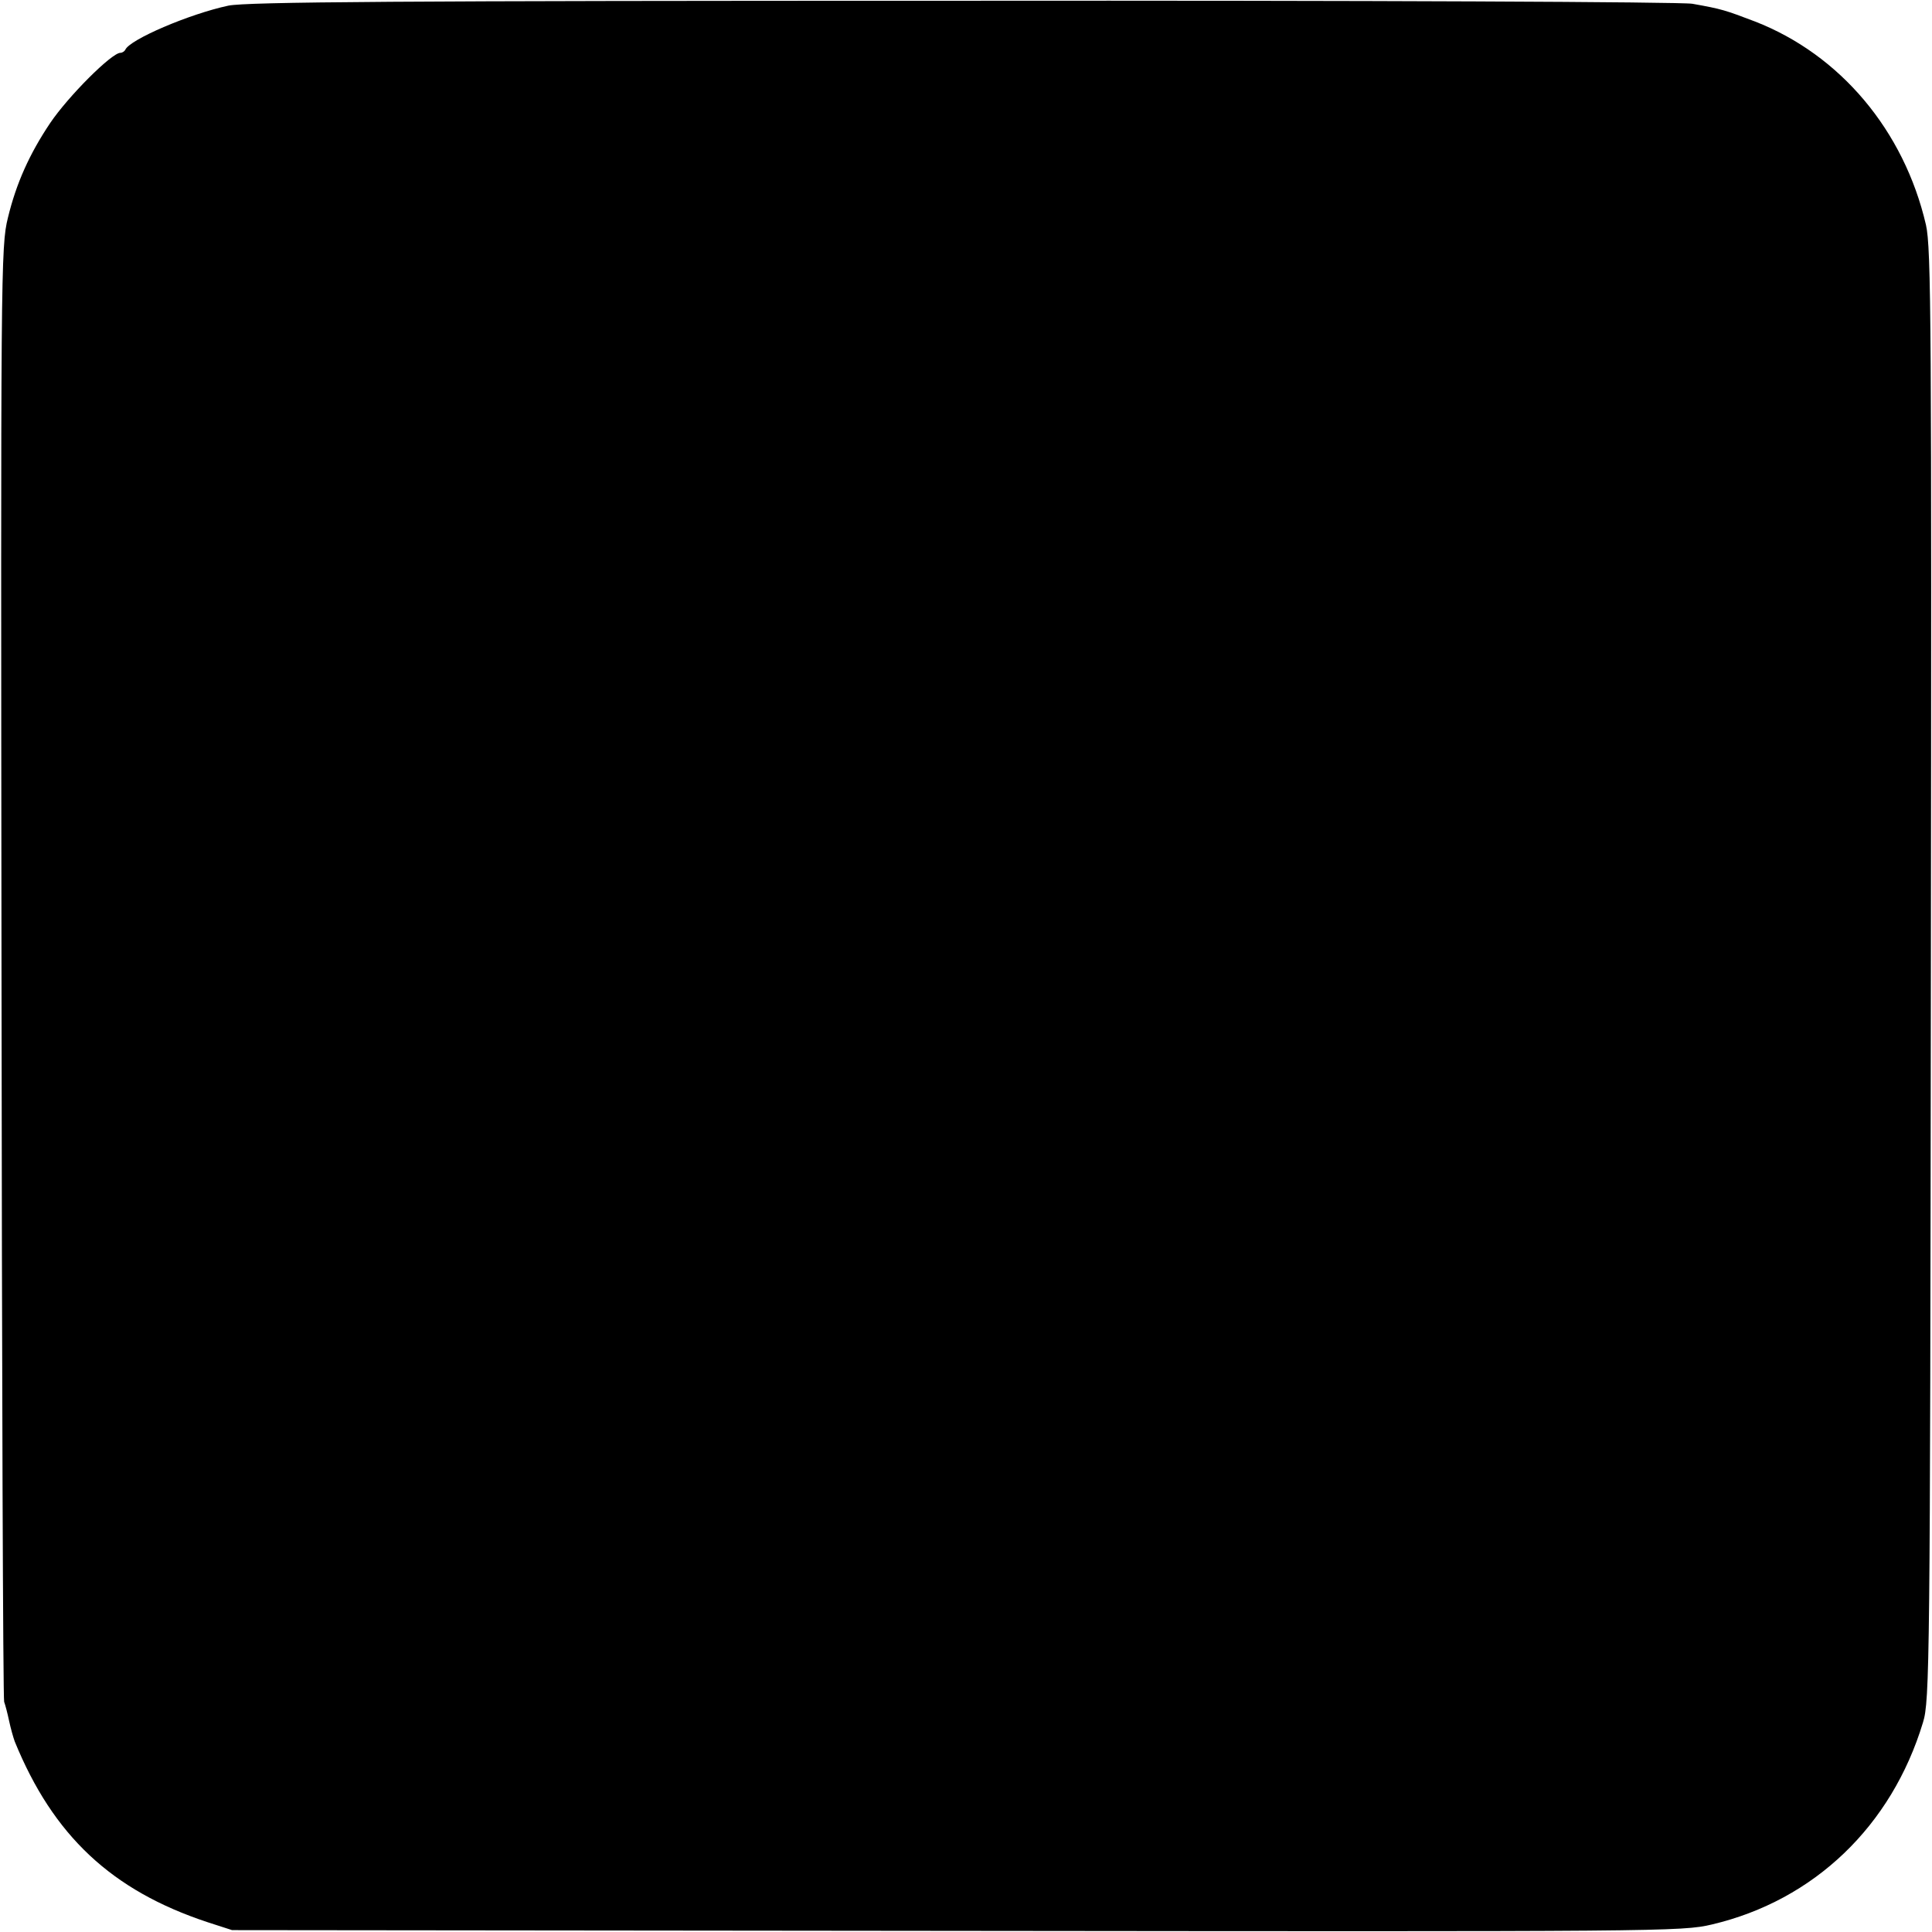 <?xml version="1.0" standalone="no"?>
<!DOCTYPE svg PUBLIC "-//W3C//DTD SVG 20010904//EN"
 "http://www.w3.org/TR/2001/REC-SVG-20010904/DTD/svg10.dtd">
<svg version="1.0" xmlns="http://www.w3.org/2000/svg"
 width="512pt" height="512pt" viewBox="0 0 512 512"
 preserveAspectRatio="xMidYMid meet">
<g transform="translate(0,512) scale(0.1,-0.1)"
fill="#000000" stroke="none">
<path d="M605 5105 c-103 -22 -262 -90 -273 -117 -2 -4 -8 -8 -13 -8 -23 0
-138 -115 -186 -186 -55 -82 -90 -160 -112 -251 -19 -76 -19 -138 -17 -1998 1
-1056 4 -1927 7 -1935 3 -8 9 -31 13 -50 4 -19 11 -44 15 -55 102 -250 257
-395 511 -479 l65 -21 1920 -2 c1872 -2 1922 -2 2002 17 271 64 476 261 559
535 18 57 19 156 21 1980 2 1727 1 1927 -13 1989 -58 250 -227 451 -453 539
-79 30 -87 33 -166 47 -28 5 -863 9 -1935 8 -1493 0 -1897 -3 -1945 -13z"/>
</g>
</svg>
